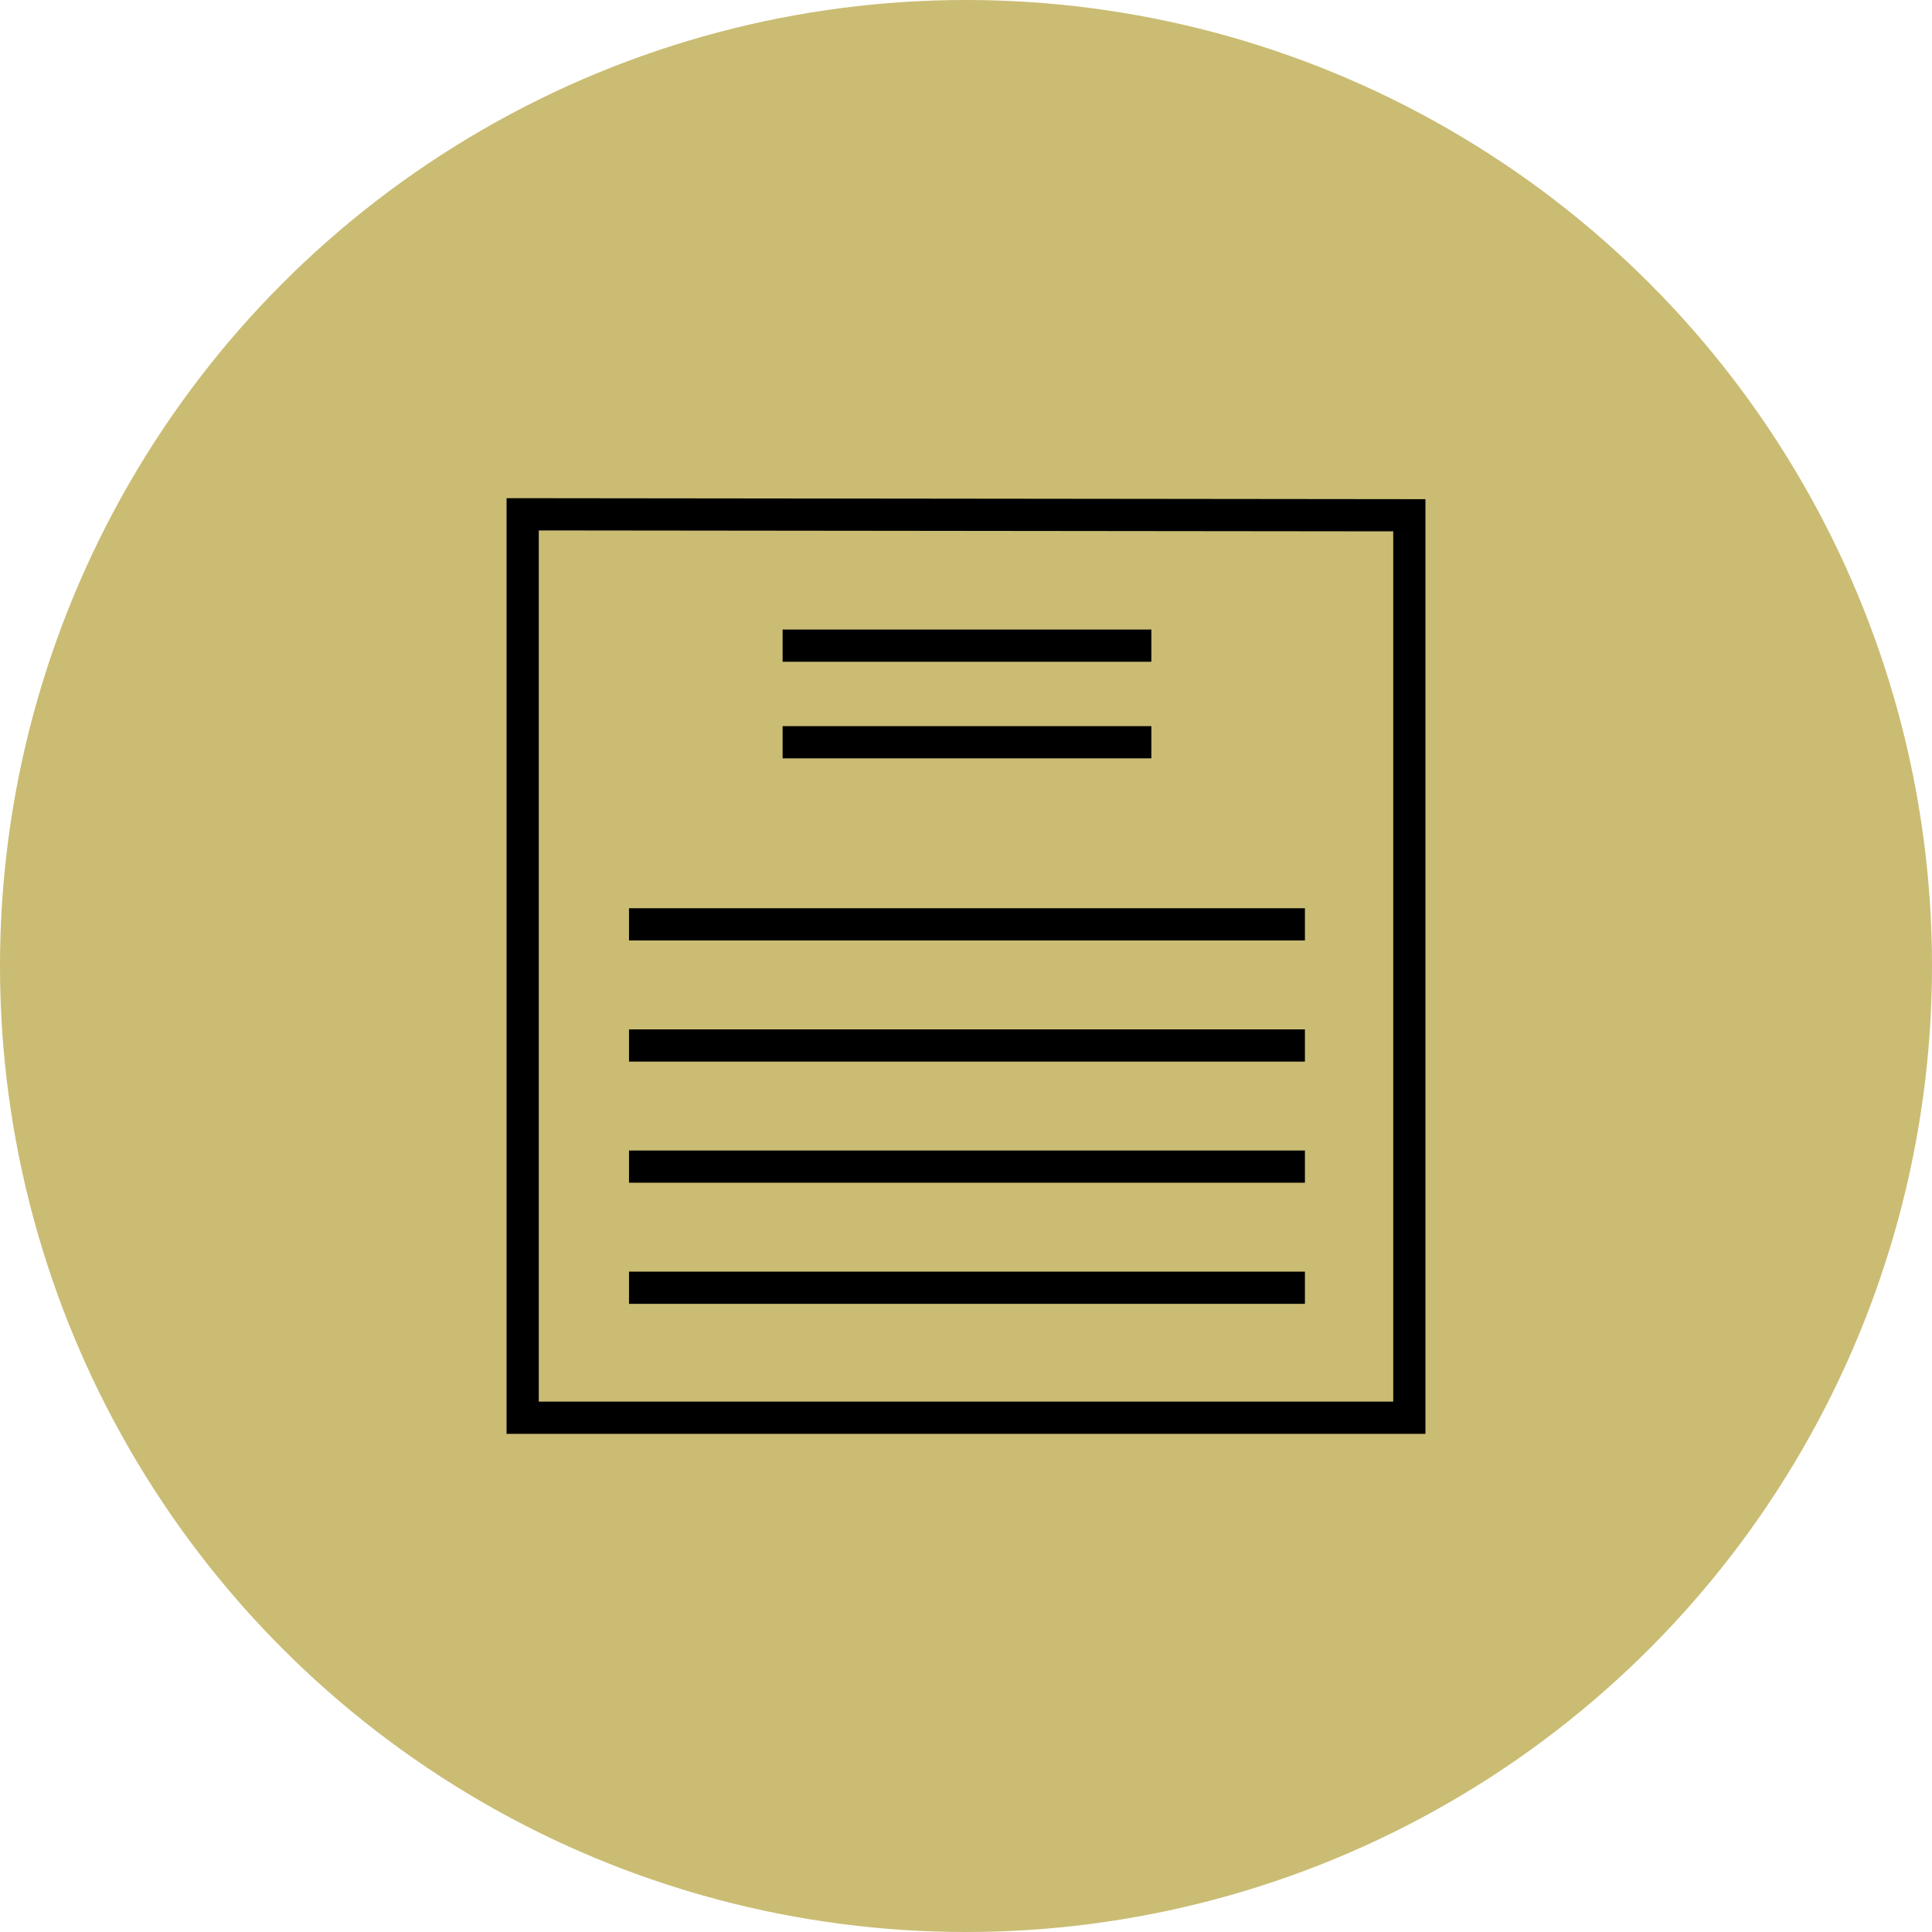 <svg xmlns="http://www.w3.org/2000/svg" viewBox="0 0 75 75" width="75" height="75"><defs><style>.cls-1 {fill: #cabc73;}</style></defs>
    <g>
      <circle class="cls-1" cx="37.5" cy="37.5" r="37.5"/>
      <g>
        <path d="M19.665,19.34v36.321h35.67V19.378l-35.67-.039ZM54.085,54.41H20.915V20.591l33.17.036v33.783Z"/>
        <rect x="30.381" y="28.189" width="14.314" height="1.25"/>
        <rect x="30.381" y="24.439" width="14.314" height="1.25"/>
        <rect x="24.418" y="39.961" width="26.239" height="1.25"/>
        <rect x="24.418" y="35.258" width="26.239" height="1.25"/>
        <rect x="24.418" y="49.365" width="26.239" height="1.25"/>
        <rect x="24.418" y="44.663" width="26.239" height="1.25"/>
      </g>
    </g>
</svg>